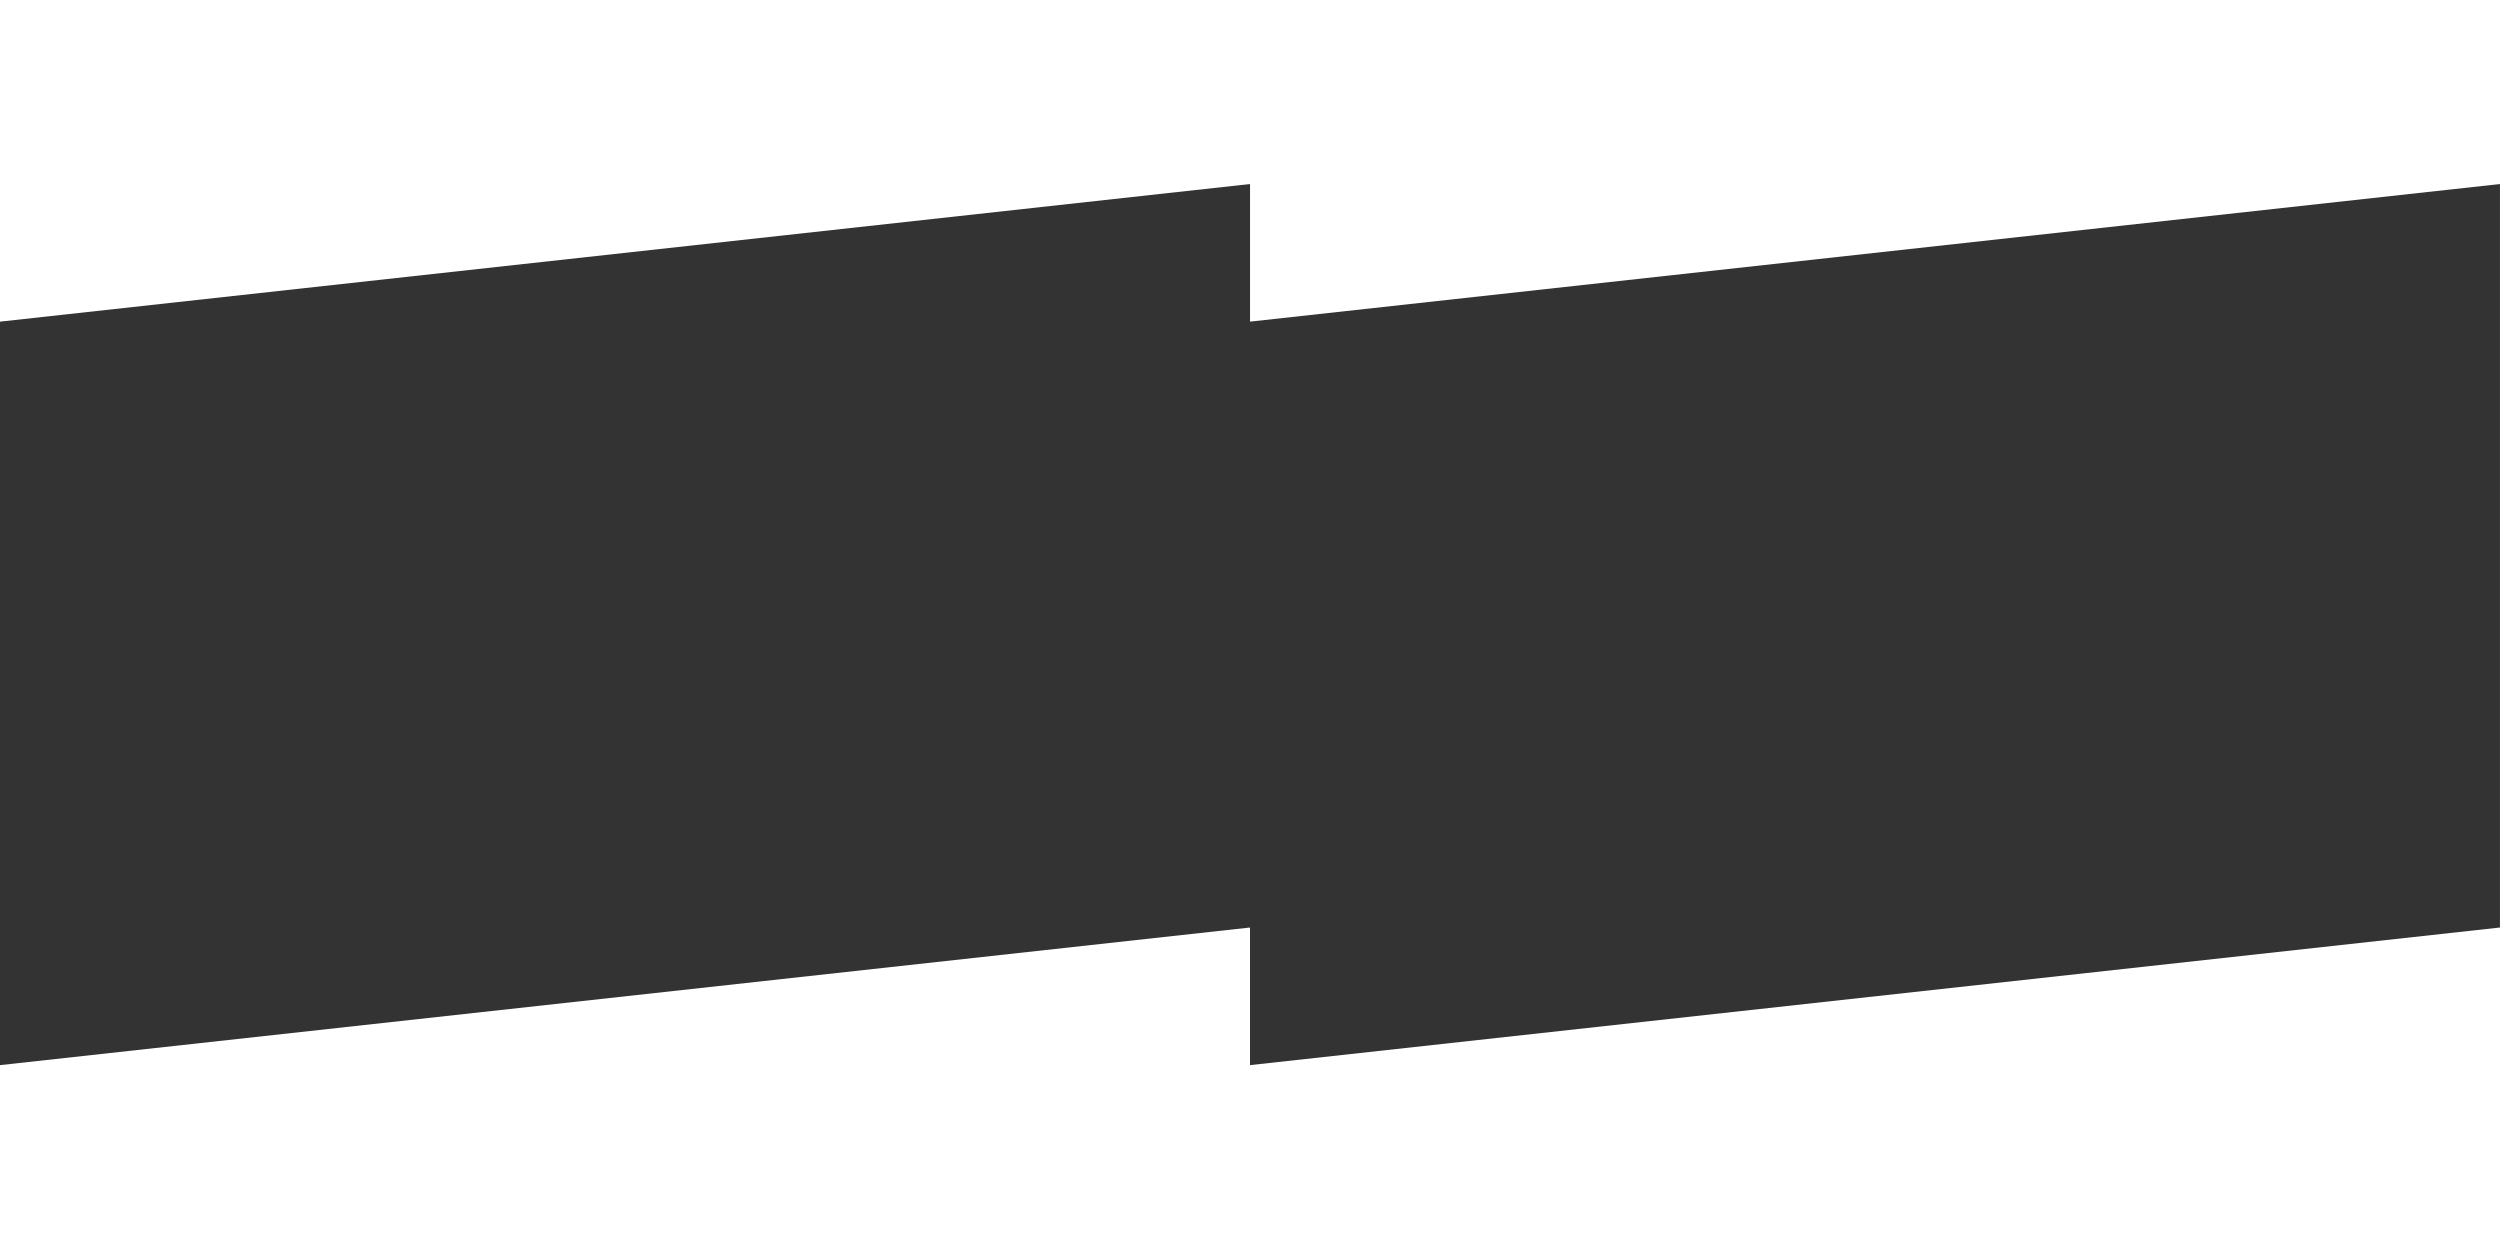 <?xml version="1.0" encoding="UTF-8"?> <svg xmlns="http://www.w3.org/2000/svg" width="1440" height="720" viewBox="0 0 1440 720" fill="none"><rect x="0" y="0" width="1440" height="720" fill="#333333" stroke="none"/><path fill-rule="evenodd" clip-rule="evenodd" d="M1440 0H0V185.265L720.017 106V185.258L1439.98 106V534.25L720 613.51V534.252L0 613.515V720H1440V0Z" fill="white"></path></svg> 